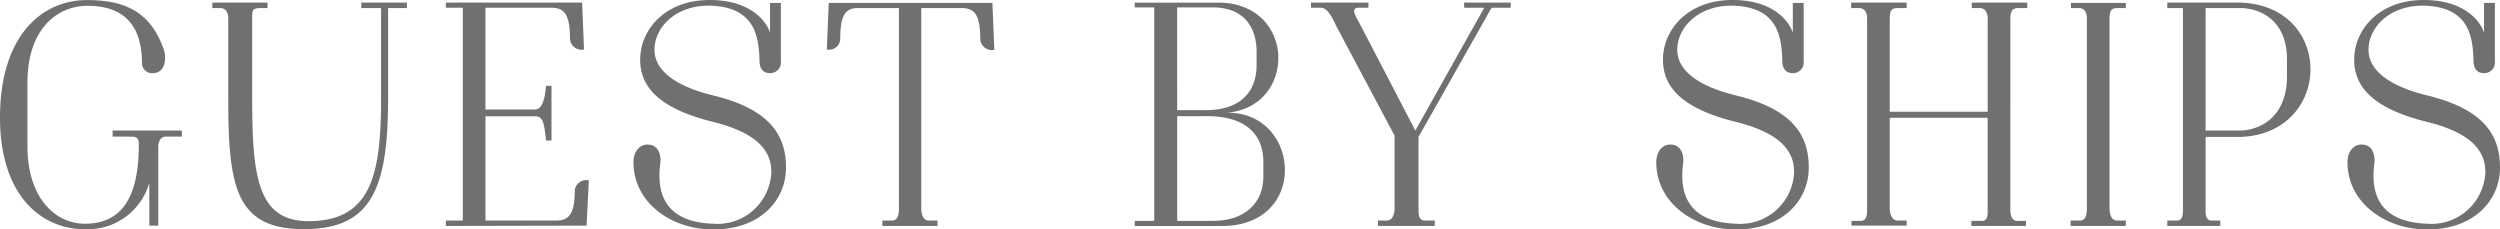 <svg xmlns="http://www.w3.org/2000/svg" viewBox="0 0 315.959 29"><path d="M14.234 17.266V16.5h8.75v.766h-1.693c-.444 0-1.089-.121-1.29 1.089v10.161h-1.13v-5.4a8.1 8.1 0 01-8.226 5.847C5.323 28.96-.04 24.807 0 14.726S5.162.008 11.009.008c5 0 8.064 1.653 9.677 6.21.4 1.128.2 2.943-1.25 3.024a1.3 1.3 0 01-1.492-1.169c0-3.387-1.048-7.339-6.895-7.339-3.791 0-7.581 2.9-7.581 9.717V18.6c.04 6.492 3.589 9.718 7.339 9.677 3.871-.04 6.734-2.379 6.734-9.919 0-.363.08-1.089-.847-1.089zm34.816-4.838c0 11.491-2.138 16.532-10.646 16.532-8.709 0-9.556-5.484-9.556-16.654V2.427c0-.121.081-1.411-1.048-1.411h-.968V.331h6.976v.685h-1.049c-.887.081-.887.282-.887 1.411v10c0 10 .726 15.523 7.137 15.523 7.944 0 9.153-5.967 9.153-15.523V1.016h-2.5V.331h5.767v.685H49.05zm12.303 1.41H67.6c.322 0 1.169-.04 1.411-2.983h.689v6.9h-.685c-.242-1.976-.283-3.065-1.411-3.065h-6.25v13.181h8.911c1.653 0 2.379-.807 2.379-3.831a1.471 1.471 0 011.774-1.25l-.282 5.726-17.783.04v-.685h2.137V.976h-2.138V.331H73.57l.242 5.927a1.473 1.473 0 01-1.774-1.29c0-3.186-.726-3.992-2.379-3.992h-8.306zm36.128 7.985c.041-2.42-1.33-4.92-7.338-6.412-6.9-1.694-9.275-4.476-9.234-7.943.04-3.871 3.346-7.662 9.234-7.46 4.395.121 6.572 2.339 7.177 4.113V.371h1.371v7.338a1.351 1.351 0 01-1.371 1.533c-1.048 0-1.331-.807-1.331-1.533-.08-2.984-.524-6.653-5.846-6.975-4.637-.283-7.543 2.741-7.42 5.725.081 2.178 2.137 4.315 7.42 5.605 6.935 1.694 9.233 4.839 9.193 9.194C99.3 25.29 96.11 29 90.143 29c-5.323 0-10.081-3.387-10.081-8.508 0-1.25.726-2.3 1.895-2.218 1.412.081 1.613 1.573 1.492 2.419-.444 3.347.282 7.379 6.694 7.581a6.813 6.813 0 007.338-6.451zM113.61 1.016h-5.161c-1.572 0-2.258.806-2.258 3.952a1.42 1.42 0 01-1.694 1.29l.243-5.887h20.685l.242 5.927a1.473 1.473 0 01-1.774-1.29c0-3.186-.726-3.992-2.379-3.992h-5.081v25.363c0 .524.161 1.492.927 1.492h1.13v.685h-6.976v-.685h1.25c.766 0 .846-.968.846-1.492zm32.265 26.896V.935h-2.46v-.6H154.3c9.556.322 9.556 13.225.726 13.911 9.354-.161 10.484 14.314-.6 14.314h-11.011v-.644zm2.9-13.993h3.387c4.6.081 6.653-2.339 6.653-5.685V6.58c0-3.1-1.572-5.685-5.645-5.645h-4.4zm4.4 13.993c4.275.039 6.492-2.38 6.492-5.6v-1.82c0-4.032-2.9-5.927-7.5-5.807h-3.387v13.227zM178.874 16.5l8.71-15.524h-2.541V.331h5.887v.645h-2.419l-9.234 16.33v9.073c0 .524-.04 1.492.766 1.492h1.29v.685h-7.178v-.685h1.13c.766 0 .968-.968.968-1.492v-9.234l-7.339-13.79c-.4-.807-1.048-2.379-1.976-2.379h-1.25V.331h7.258v.645H171.7c-1.048 0-.362 1.089 0 1.733zm47.87 5.323c.041-2.42-1.331-4.92-7.339-6.412-6.9-1.694-9.274-4.476-9.233-7.943.04-3.871 3.346-7.662 9.233-7.46 4.4.121 6.572 2.339 7.178 4.113V.371h1.371v7.338a1.351 1.351 0 01-1.371 1.533c-1.049 0-1.331-.807-1.331-1.533-.081-2.984-.524-6.653-5.847-6.975-4.636-.283-7.54 2.741-7.419 5.725.081 2.178 2.137 4.315 7.419 5.605 6.936 1.694 9.234 4.839 9.193 9.194-.04 4.032-3.225 7.742-9.193 7.742-5.323 0-10.08-3.387-10.08-8.508 0-1.25.725-2.3 1.9-2.218 1.411.081 1.613 1.573 1.492 2.419-.444 3.347.282 7.379 6.693 7.581a6.813 6.813 0 007.334-6.451zm27.33 4.596c0 .525.081 1.493.847 1.493h1.129v.644h-6.9v-.644h1.371c.766 0 .685-.968.685-1.493V14.887h-12.373v11.532c0 .525.241 1.452 1.008 1.452h1.128v.645h-6.976v-.6h1.21c.766 0 .766-.968.766-1.493V2.427c0-.161.081-1.411-1.048-1.411h-.968V.331h7.016v.685h-1.048c-.888 0-1.088.282-1.088 1.411v11.694h12.378V2.508c0-.161.081-1.492-1.048-1.492h-.963V.331h7.015v.685h-1.048c-.887 0-1.089.363-1.089 1.492zM262.7 1.016h-.967V.371h6.935v.645h-.968c-.887 0-1.088.282-1.088 1.411v23.952c0 .524.161 1.492.928 1.492h1.128v.685h-6.976v-.685h1.21c.766 0 .847-.968.847-1.492V2.427c-.001-.161.08-1.411-1.049-1.411zm11.211 0V.331h9.234c11.935.4 11.694 16.572 0 16.975h-4.395v9.073c0 .524-.041 1.492.725 1.492h1.13v.685h-6.694v-.685h1.25c.766 0 .726-.968.726-1.492V1.016zM278.75 16.5h4.395c3.225-.121 5.887-2.379 5.887-6.774V7.468c0-4.718-3.145-6.412-5.887-6.452h-4.395zm35.355 5.323c.04-2.42-1.331-4.92-7.339-6.412-6.9-1.694-9.274-4.476-9.234-7.943.04-3.871 3.347-7.662 9.234-7.46 4.395.121 6.572 2.339 7.177 4.113V.371h1.371v7.338a1.351 1.351 0 01-1.371 1.533c-1.048 0-1.331-.807-1.331-1.533-.08-2.984-.524-6.653-5.846-6.975-4.637-.283-7.54 2.741-7.419 5.725.08 2.178 2.136 4.315 7.419 5.605 6.935 1.694 9.233 4.839 9.193 9.194-.04 4.032-3.226 7.742-9.193 7.742-5.323 0-10.081-3.387-10.081-8.508 0-1.25.726-2.3 1.9-2.218 1.411.081 1.612 1.573 1.491 2.419-.444 3.347.283 7.379 6.694 7.581a6.814 6.814 0 007.335-6.451z" fill="#707071"/></svg>